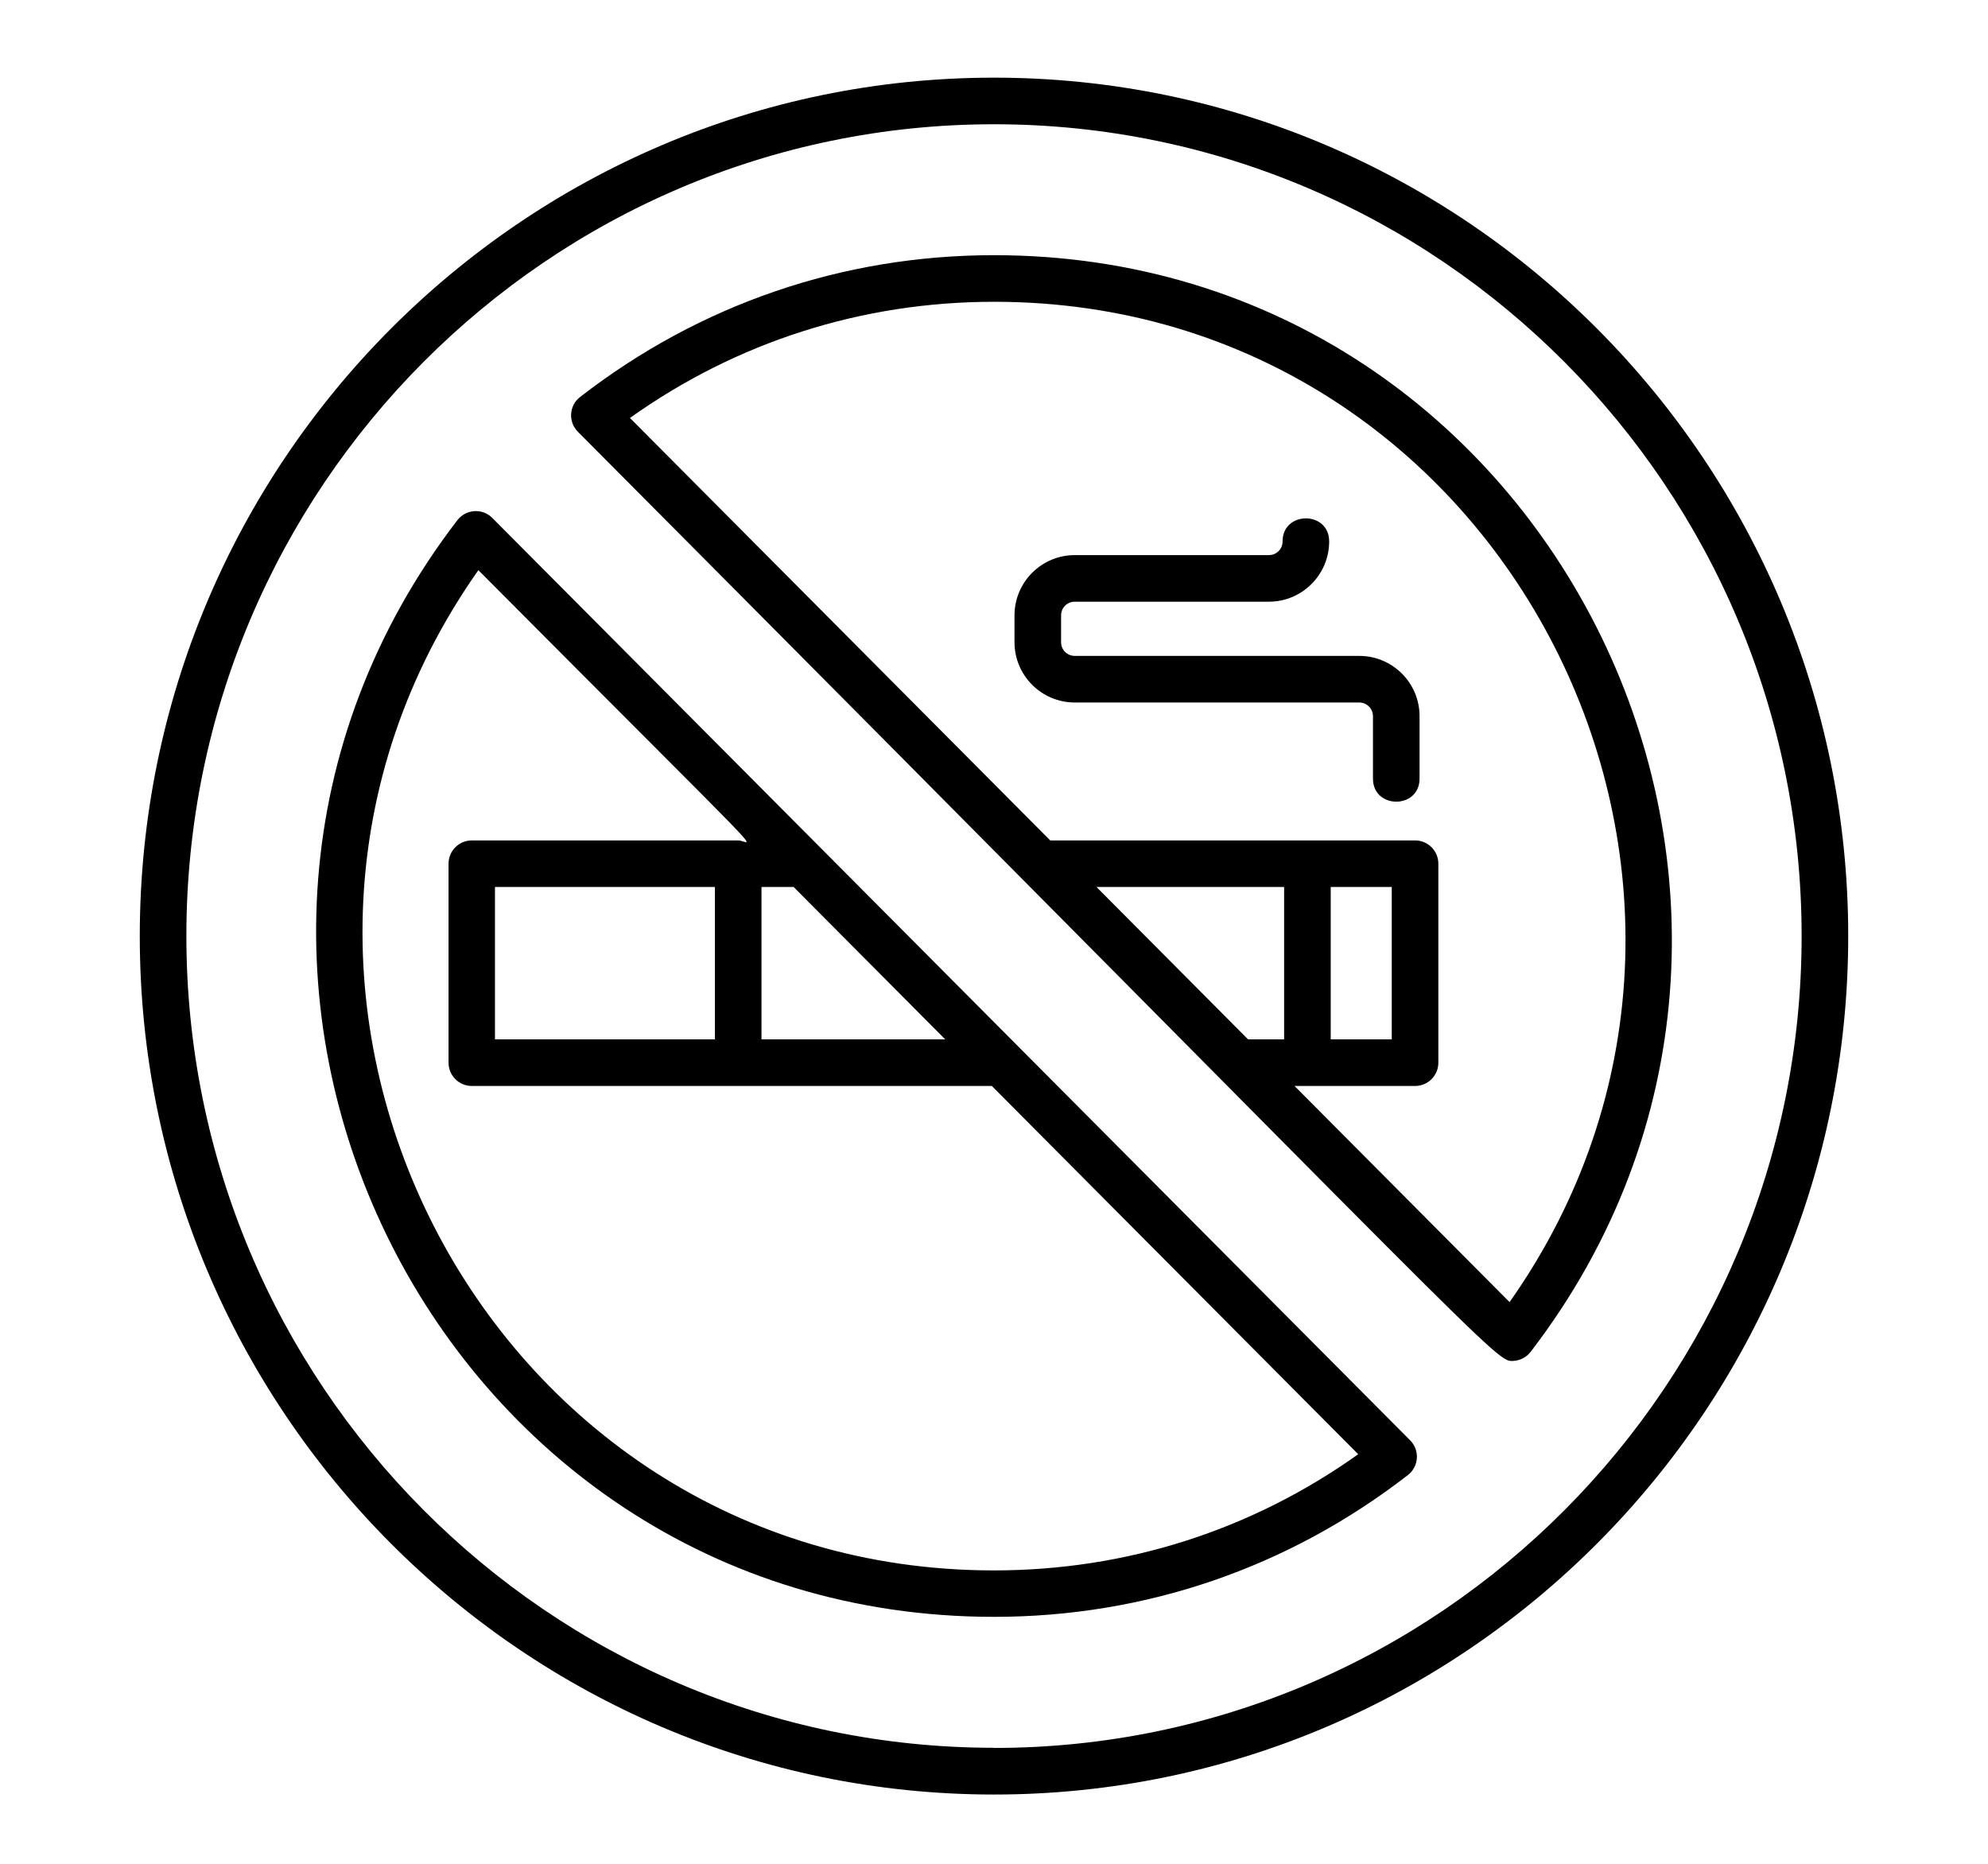 <svg width="128" height="120" viewBox="0 0 128 120" fill="none" xmlns="http://www.w3.org/2000/svg">
<path d="M64 5C33.67 5 9 29.79 9 60.27C9 90.75 33.67 115.54 64 115.54C94.33 115.54 119 90.75 119 60.27C119 29.79 94.33 5 64 5ZM64 112.53C35.33 112.53 12 89.08 12 60.26C12 31.44 35.33 8 64 8C92.67 8 116 31.45 116 60.27C116 89.09 92.67 112.54 64 112.54V112.53Z" fill="black"/>
<path d="M64 16.43C54.26 16.43 45.05 19.59 37.35 25.56C36.64 26.11 36.57 27.16 37.21 27.8C97.09 87.98 96.28 87.7 97.46 87.62C97.89 87.59 98.29 87.38 98.55 87.04C120.5 58.46 100.28 16.43 64 16.43ZM82.68 66.92H80.36L70.6 57.11H82.68V66.92ZM97.19 83.83L83.35 69.92H91.11C91.94 69.92 92.61 69.25 92.61 68.42V55.61C92.61 54.78 91.94 54.11 91.11 54.11H67.62L40.56 26.91C47.44 22.01 55.51 19.43 64.01 19.43C97.08 19.43 116.04 57.1 97.2 83.83H97.19ZM85.68 66.92V57.11H89.61V66.92H85.68Z" fill="black"/>
<path d="M31.7 33.35C31.06 32.7 30 32.78 29.45 33.49C7.5 62.07 27.72 104.1 64 104.1C73.74 104.1 82.95 100.94 90.65 94.97C91.36 94.42 91.43 93.37 90.79 92.73L31.7 33.35ZM49.03 57.11H51.1L60.86 66.92H49.03V57.11ZM63.99 101.11C30.92 101.11 11.96 63.44 30.8 36.71C50.74 56.75 48.35 54.11 47.53 54.11H30.38C29.55 54.11 28.88 54.78 28.88 55.61V68.42C28.88 69.25 29.55 69.92 30.38 69.92H63.86L87.45 93.63C80.57 98.53 72.5 101.11 64 101.11H63.99ZM46.03 57.11V66.92H31.87V57.11H46.03Z" fill="black"/>
<path d="M87.52 42.23H69.2C68.71 42.23 68.32 41.84 68.32 41.35V39.62C68.32 39.13 68.71 38.74 69.2 38.74H81.7C83.84 38.74 85.58 37 85.58 34.86C85.58 32.88 82.58 32.88 82.58 34.86C82.58 35.35 82.19 35.74 81.7 35.74H69.2C67.06 35.74 65.32 37.48 65.32 39.62V41.35C65.32 43.49 67.06 45.23 69.2 45.23H87.52C88.01 45.23 88.4 45.63 88.4 46.11V50.13C88.4 52.11 91.4 52.11 91.4 50.13V46.11C91.4 43.97 89.66 42.23 87.52 42.23Z" fill="black"/>
</svg>
